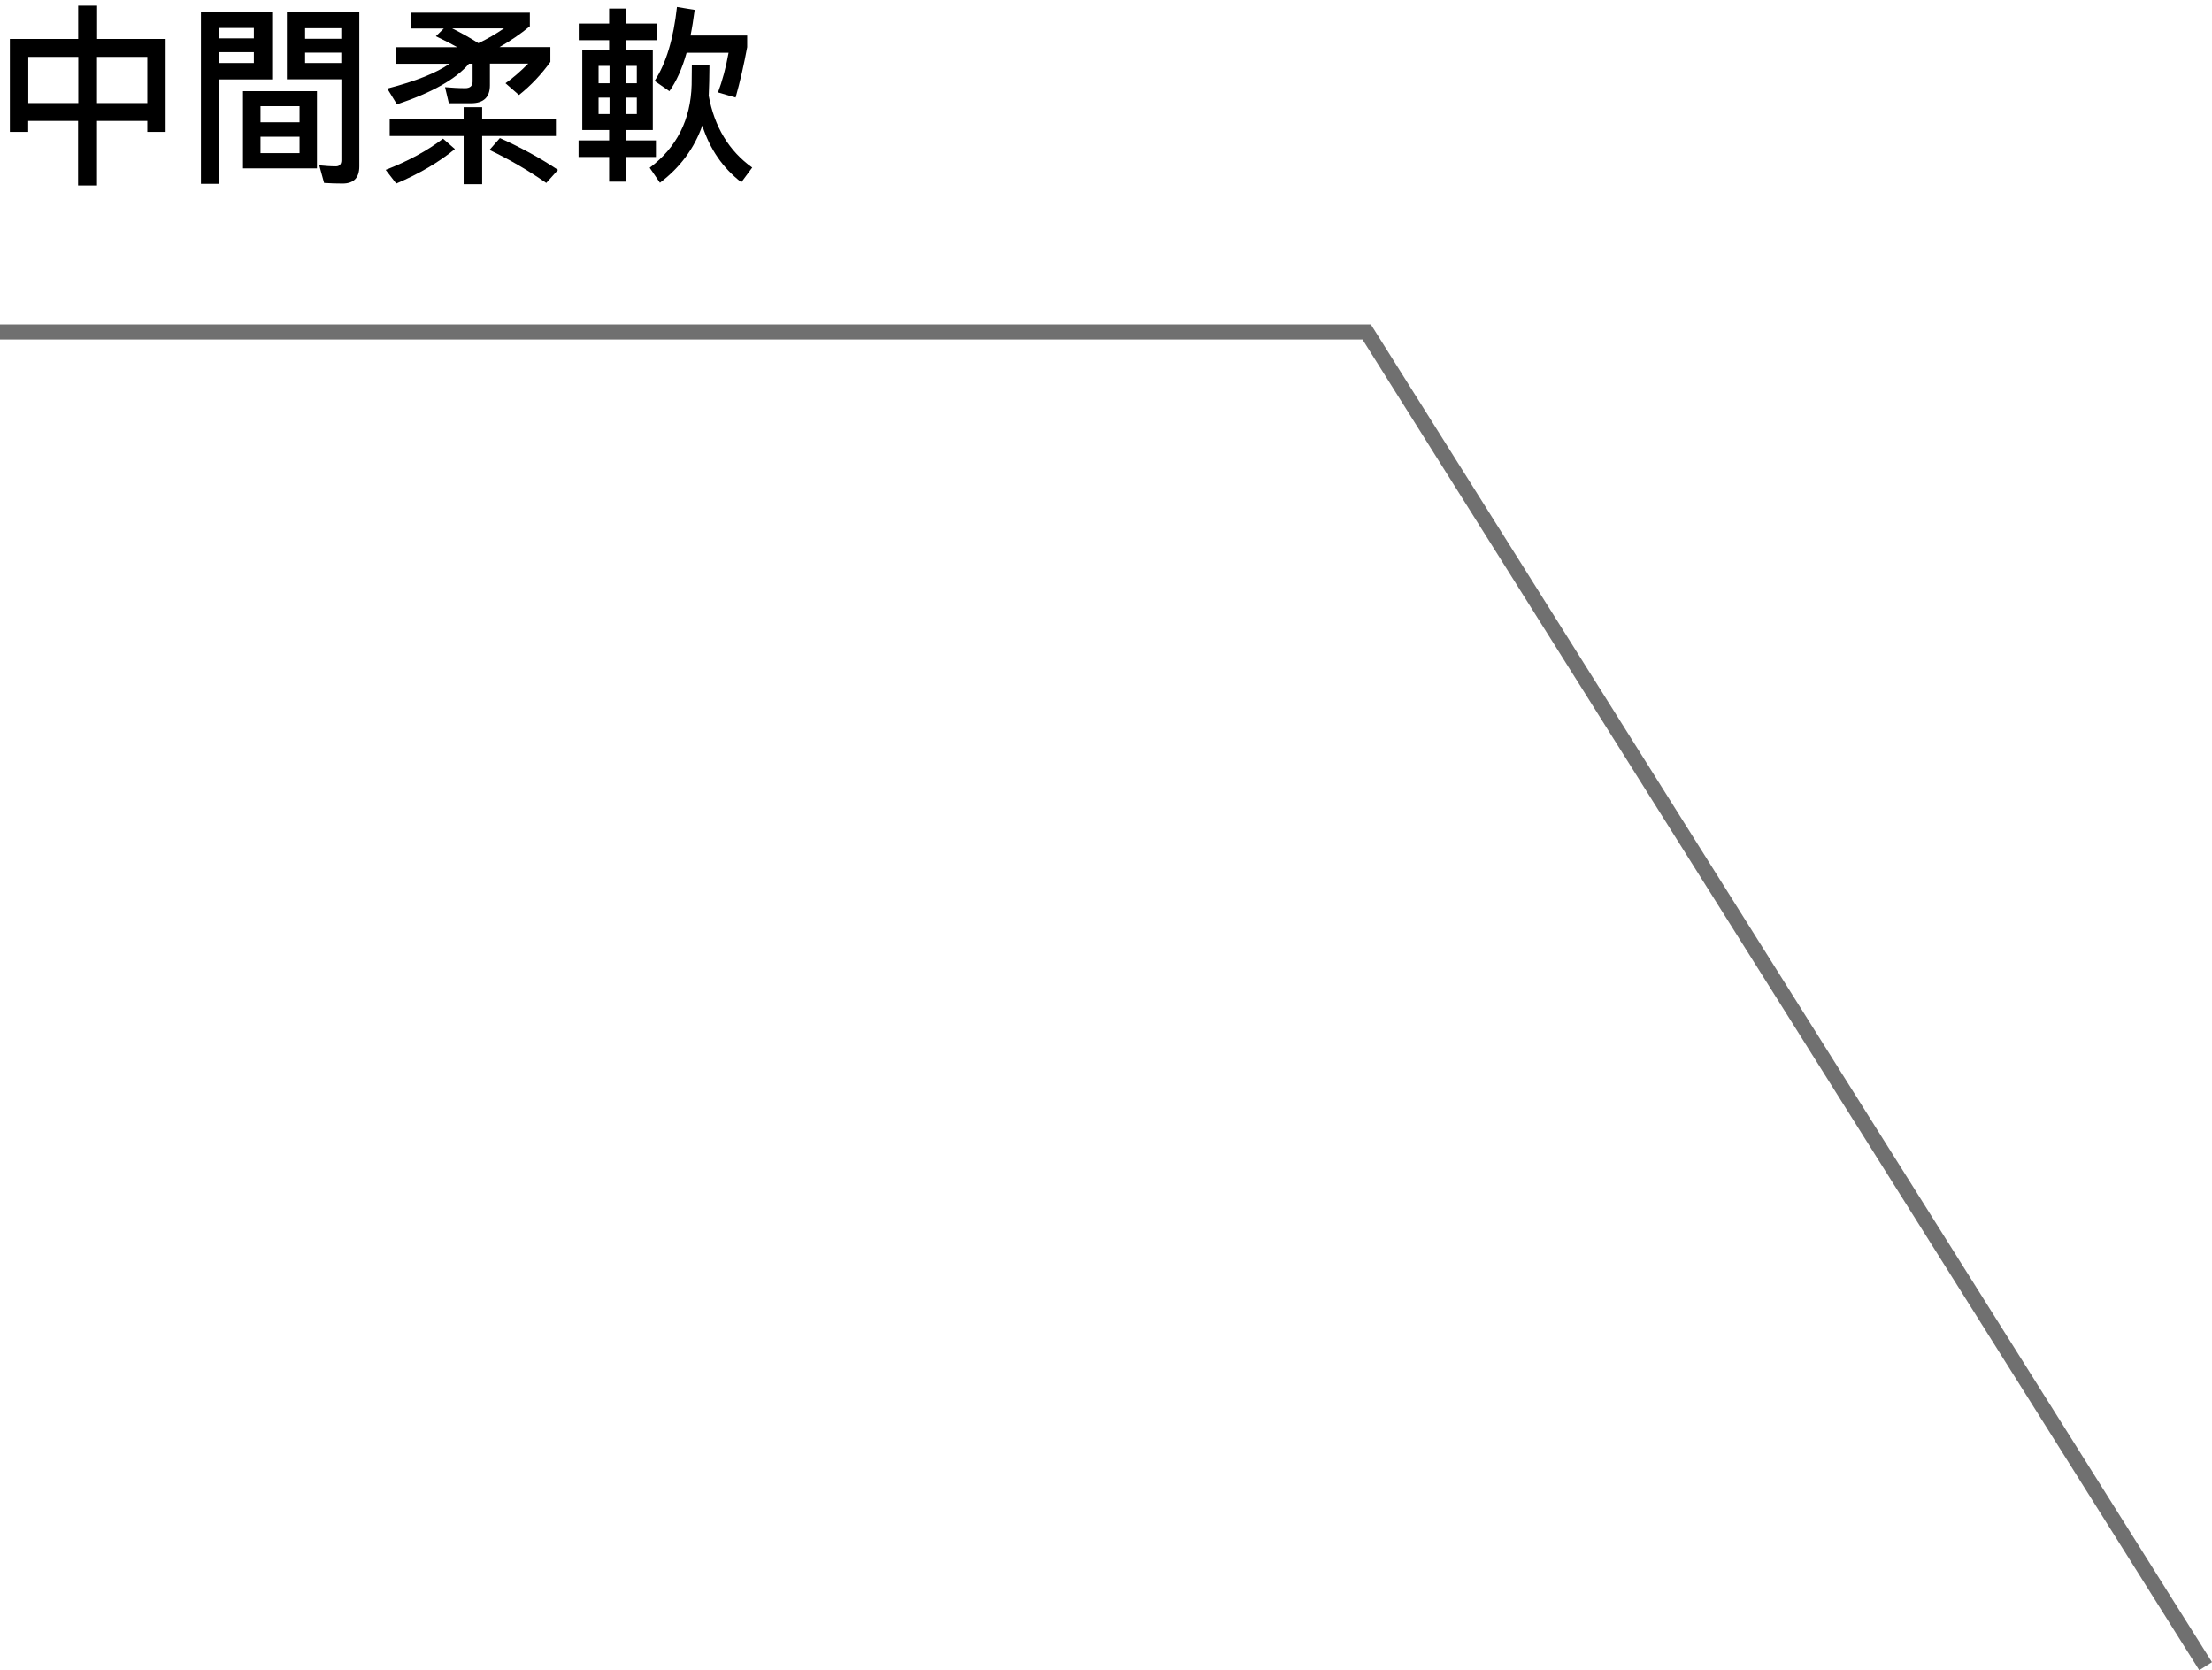 <?xml version="1.0" encoding="UTF-8"?>
<svg id="_圖層_1" xmlns="http://www.w3.org/2000/svg" version="1.1" viewBox="0 0 219.84 165.95">
  <!-- Generator: Adobe Illustrator 29.5.0, SVG Export Plug-In . SVG Version: 2.1.0 Build 137)  -->
  <defs>
    <style>
      .st0 {
        fill: #707070;
      }
    </style>
  </defs>
  <g id="_グループ_21692">
    <path id="_パス_40444" class="st0" d="M218.57,165.95L135.41,33.73H0v-1.5h136.24l.22.35,83.38,132.58-1.27.8h0Z"/>
  </g>
  <g>
    <path d="M9.65.56v3.31h6.81v9.24h-1.82v-1.09h-5v6.41h-1.88v-6.41H2.8v1.09H.98V3.87h6.79V.56s1.88,0,1.88,0ZM7.78,10.24v-4.59H2.81v4.59h4.97ZM14.64,10.24v-4.59h-5v4.59s5,0,5,0Z"/>
    <path d="M27.04,7.89h-5.28v10.38h-1.79V1.17h7.08v6.72ZM25.23,2.78h-3.48v1.03h3.48v-1.03ZM21.75,6.26h3.48v-1.08h-3.48v1.08ZM31.5,9.06v7.67h-7.35v-7.67h7.35ZM29.77,12.15v-1.6h-3.88v1.6h3.88ZM29.77,13.59h-3.88v1.63h3.88v-1.63ZM28.51,7.89V1.16h7.2v15.38c0,1.12-.55,1.7-1.66,1.7-.61,0-1.22-.02-1.84-.06l-.48-1.75c.6.06,1.15.1,1.66.1.35,0,.54-.22.54-.6V7.88h-5.41ZM33.92,2.8h-3.6v1.05h3.6s0-1.05,0-1.05ZM30.32,6.26h3.6v-1.03h-3.6v1.03Z"/>
    <path d="M45.21,14.81c-1.57,1.3-3.53,2.45-5.83,3.43l-1.05-1.36c2.26-.88,4.15-1.91,5.7-3.1,0,0,1.18,1.03,1.18,1.03ZM52.66,1.25v1.36c-.93.77-1.95,1.46-3.02,2.07h5.06v1.47c-.88,1.22-1.91,2.33-3.12,3.29l-1.34-1.17c.73-.51,1.49-1.17,2.26-1.95h-3.81v2.16c0,1.18-.63,1.78-1.88,1.78h-2.2l-.38-1.6c.69.06,1.36.1,2.01.1.48,0,.73-.23.73-.65v-1.78h-.36c-1.31,1.55-3.72,2.89-7.16,4.04l-.96-1.57c2.87-.74,4.91-1.57,6.18-2.46h-5.36v-1.65h6.14c-.65-.36-1.36-.73-2.13-1.09l.79-.77h-3.28v-1.57h11.82v-.02ZM46.08,11.83v-1.18h1.84v1.18h7.33v1.69h-7.33v4.78h-1.84v-4.78h-7.35v-1.69s7.35,0,7.35,0ZM47.54,4.29c.9-.42,1.75-.92,2.55-1.47h-5.15c.99.5,1.85.98,2.61,1.47ZM55.46,16.88l-1.17,1.3c-1.82-1.27-3.69-2.35-5.64-3.28l1.03-1.18c2.14.96,4.05,2.01,5.77,3.16h.01Z"/>
    <path d="M60.54,4.98v-.99h-3.02v-1.65h3.02V.85h1.66v1.49h3.06v1.65h-3.06v.99h2.68v7.94h-2.68v1.03h2.99v1.65h-2.99v2.45h-1.66v-2.45h-3.04v-1.65h3.04v-1.03h-2.67v-7.94h2.67ZM60.58,8.27v-1.72h-1.09v1.72h1.09ZM60.58,9.7h-1.09v1.63h1.09v-1.63ZM62.17,8.27h1.12v-1.72h-1.12v1.72ZM63.29,9.7h-1.12v1.63h1.12v-1.63ZM70.43,9.48c.57,3.13,2.03,5.53,4.33,7.17l-1.08,1.46c-1.84-1.41-3.13-3.29-3.88-5.63-.79,2.24-2.18,4.14-4.21,5.68l-1.02-1.49c2.68-2.01,4.08-4.77,4.17-8.25,0-.82.02-1.47.02-1.94h1.75c0,1.17-.04,2.16-.07,2.99h-.01ZM66.53,9.06l-1.47-1.02c1.15-1.76,1.88-4.21,2.22-7.35l1.76.29c-.12.92-.25,1.76-.41,2.55h5.63v1.15c-.31,1.69-.69,3.37-1.15,5.01l-1.75-.51c.42-1.12.79-2.45,1.05-3.94h-4.17c-.45,1.6-1.03,2.87-1.72,3.83h0Z"/>
  </g>
</svg>